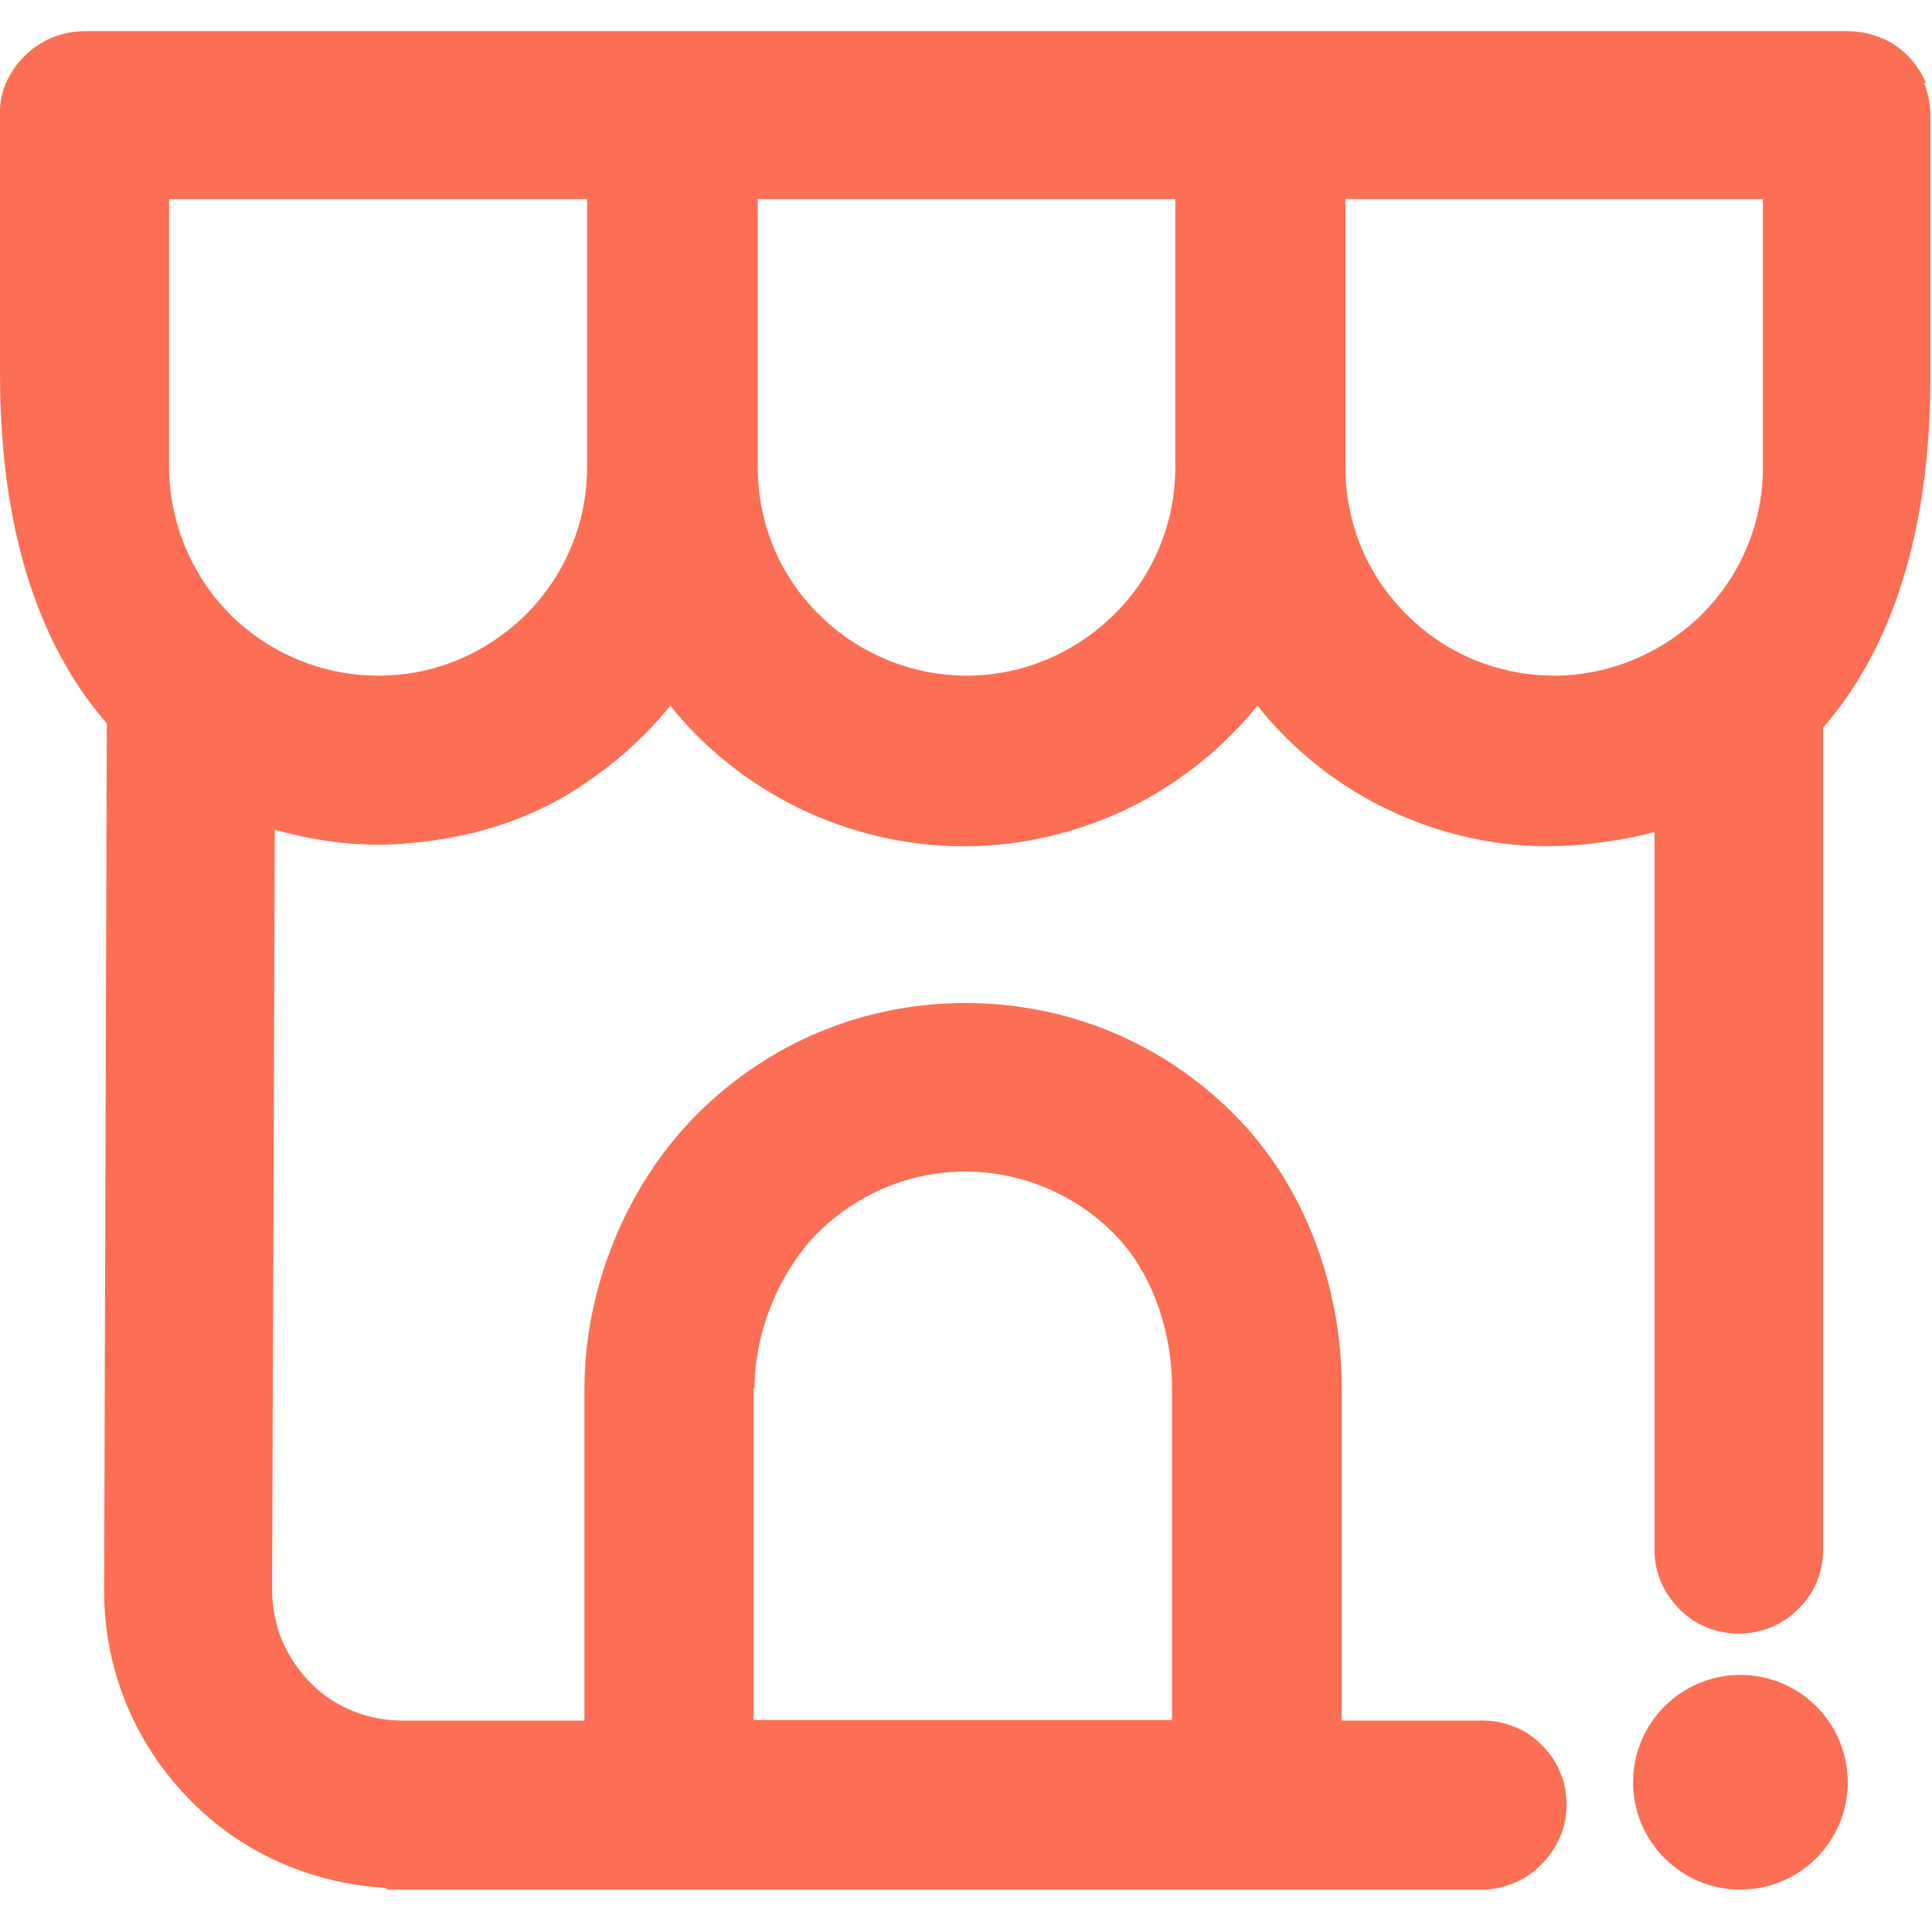<?xml version="1.0" encoding="UTF-8"?>
<svg id="Capa_1" xmlns="http://www.w3.org/2000/svg" viewBox="0 0 36 36">
  <defs>
    <style>
      .cls-1 {
        fill: #fc6f54;
      }
    </style>
  </defs>
  <path class="cls-1" d="M35.89,1.55c-.08-.19-.2-.37-.35-.52-.15-.15-.33-.27-.53-.34-.2-.08-.41-.11-.62-.11H1.59c-.21,0-.42.04-.62.12-.19.08-.37.2-.52.35-.15.15-.26.32-.35.52C.03,1.74-.01,1.95,0,2.16v4.8C0,10.11.84,12.16,1.99,13.48l-.05,16.21c.01,1.47.6,2.86,1.65,3.9.97.97,2.25,1.51,3.61,1.59v.03h.31s0,0,0,0h1.69s18.32,0,18.32,0c.03,0,.06,0,.09,0,.18,0,.36-.03.54-.1.2-.07.39-.19.54-.34.16-.15.28-.32.37-.52.09-.2.13-.41.13-.63s-.04-.43-.13-.62c-.08-.2-.21-.37-.37-.52-.15-.15-.34-.26-.54-.33-.2-.07-.41-.1-.63-.09h-2.52v-6.18c.01-1.88-.68-3.8-2.02-5.13-1.33-1.33-3.1-2.06-4.99-2.06s-3.65.73-4.99,2.06c-1.33,1.33-2.11,3.25-2.11,5.13v6.18h-3.41c-.31,0-.62-.06-.91-.18-.29-.12-.56-.29-.78-.52-.23-.23-.4-.49-.53-.78-.12-.29-.18-.6-.19-.92l.05-14.2c.7.2,1.37.28,1.92.28.38,0,.82-.04,1.29-.12.11-.02.21-.04.32-.06.05-.01.11-.03.17-.04.17-.05.34-.09.51-.15,0,0,0,0,.01,0,.56-.19,1.13-.46,1.67-.85.55-.38,1.05-.84,1.48-1.37.64.8,1.46,1.45,2.38,1.9.96.47,2.03.72,3.09.72s2.13-.25,3.09-.72c.92-.45,1.74-1.11,2.38-1.9,1.11,1.39,2.69,2.29,4.45,2.55.76.11,1.51.08,2.25-.05,0,0,.02,0,.03,0,.21-.04.43-.08.64-.14.01,0,.02,0,.03,0v13.44c.02.41.2.78.49,1.06.29.28.68.43,1.08.43s.79-.15,1.08-.43c.3-.28.47-.65.49-1.06v-15.39c1.13-1.3,1.97-3.31,2-6.38V2.16c0-.21-.04-.42-.12-.62ZM14.06,25.87c0-1.04.45-2.16,1.18-2.9.74-.73,1.72-1.14,2.75-1.14s2.03.42,2.75,1.14c.74.73,1.1,1.86,1.1,2.9v6.18h-7.8v-6.18ZM7.04,12.59c-1.03,0-2.03-.42-2.75-1.14-.72-.72-1.14-1.73-1.14-2.75V3.71s7.79,0,7.79,0v4.99c0,1.04-.41,2.02-1.14,2.75-.74.73-1.71,1.14-2.75,1.14ZM25.06,3.71h7.79v4.99c0,1.04-.41,2.02-1.14,2.75-.73.72-1.73,1.14-2.75,1.14s-2.02-.4-2.75-1.14c-.74-.73-1.14-1.71-1.14-2.75V3.71ZM20.76,11.45c-.74.73-1.72,1.14-2.75,1.14s-2.03-.42-2.75-1.14c-.74-.73-1.14-1.71-1.14-2.75V3.71h7.78v2.26s0,1,0,1c0,.03,0,.05,0,.08v1.65c0,1.04-.4,2.02-1.14,2.75Z"/>
  <circle class="cls-1" cx="32.43" cy="33.21" r="2"/>
</svg>